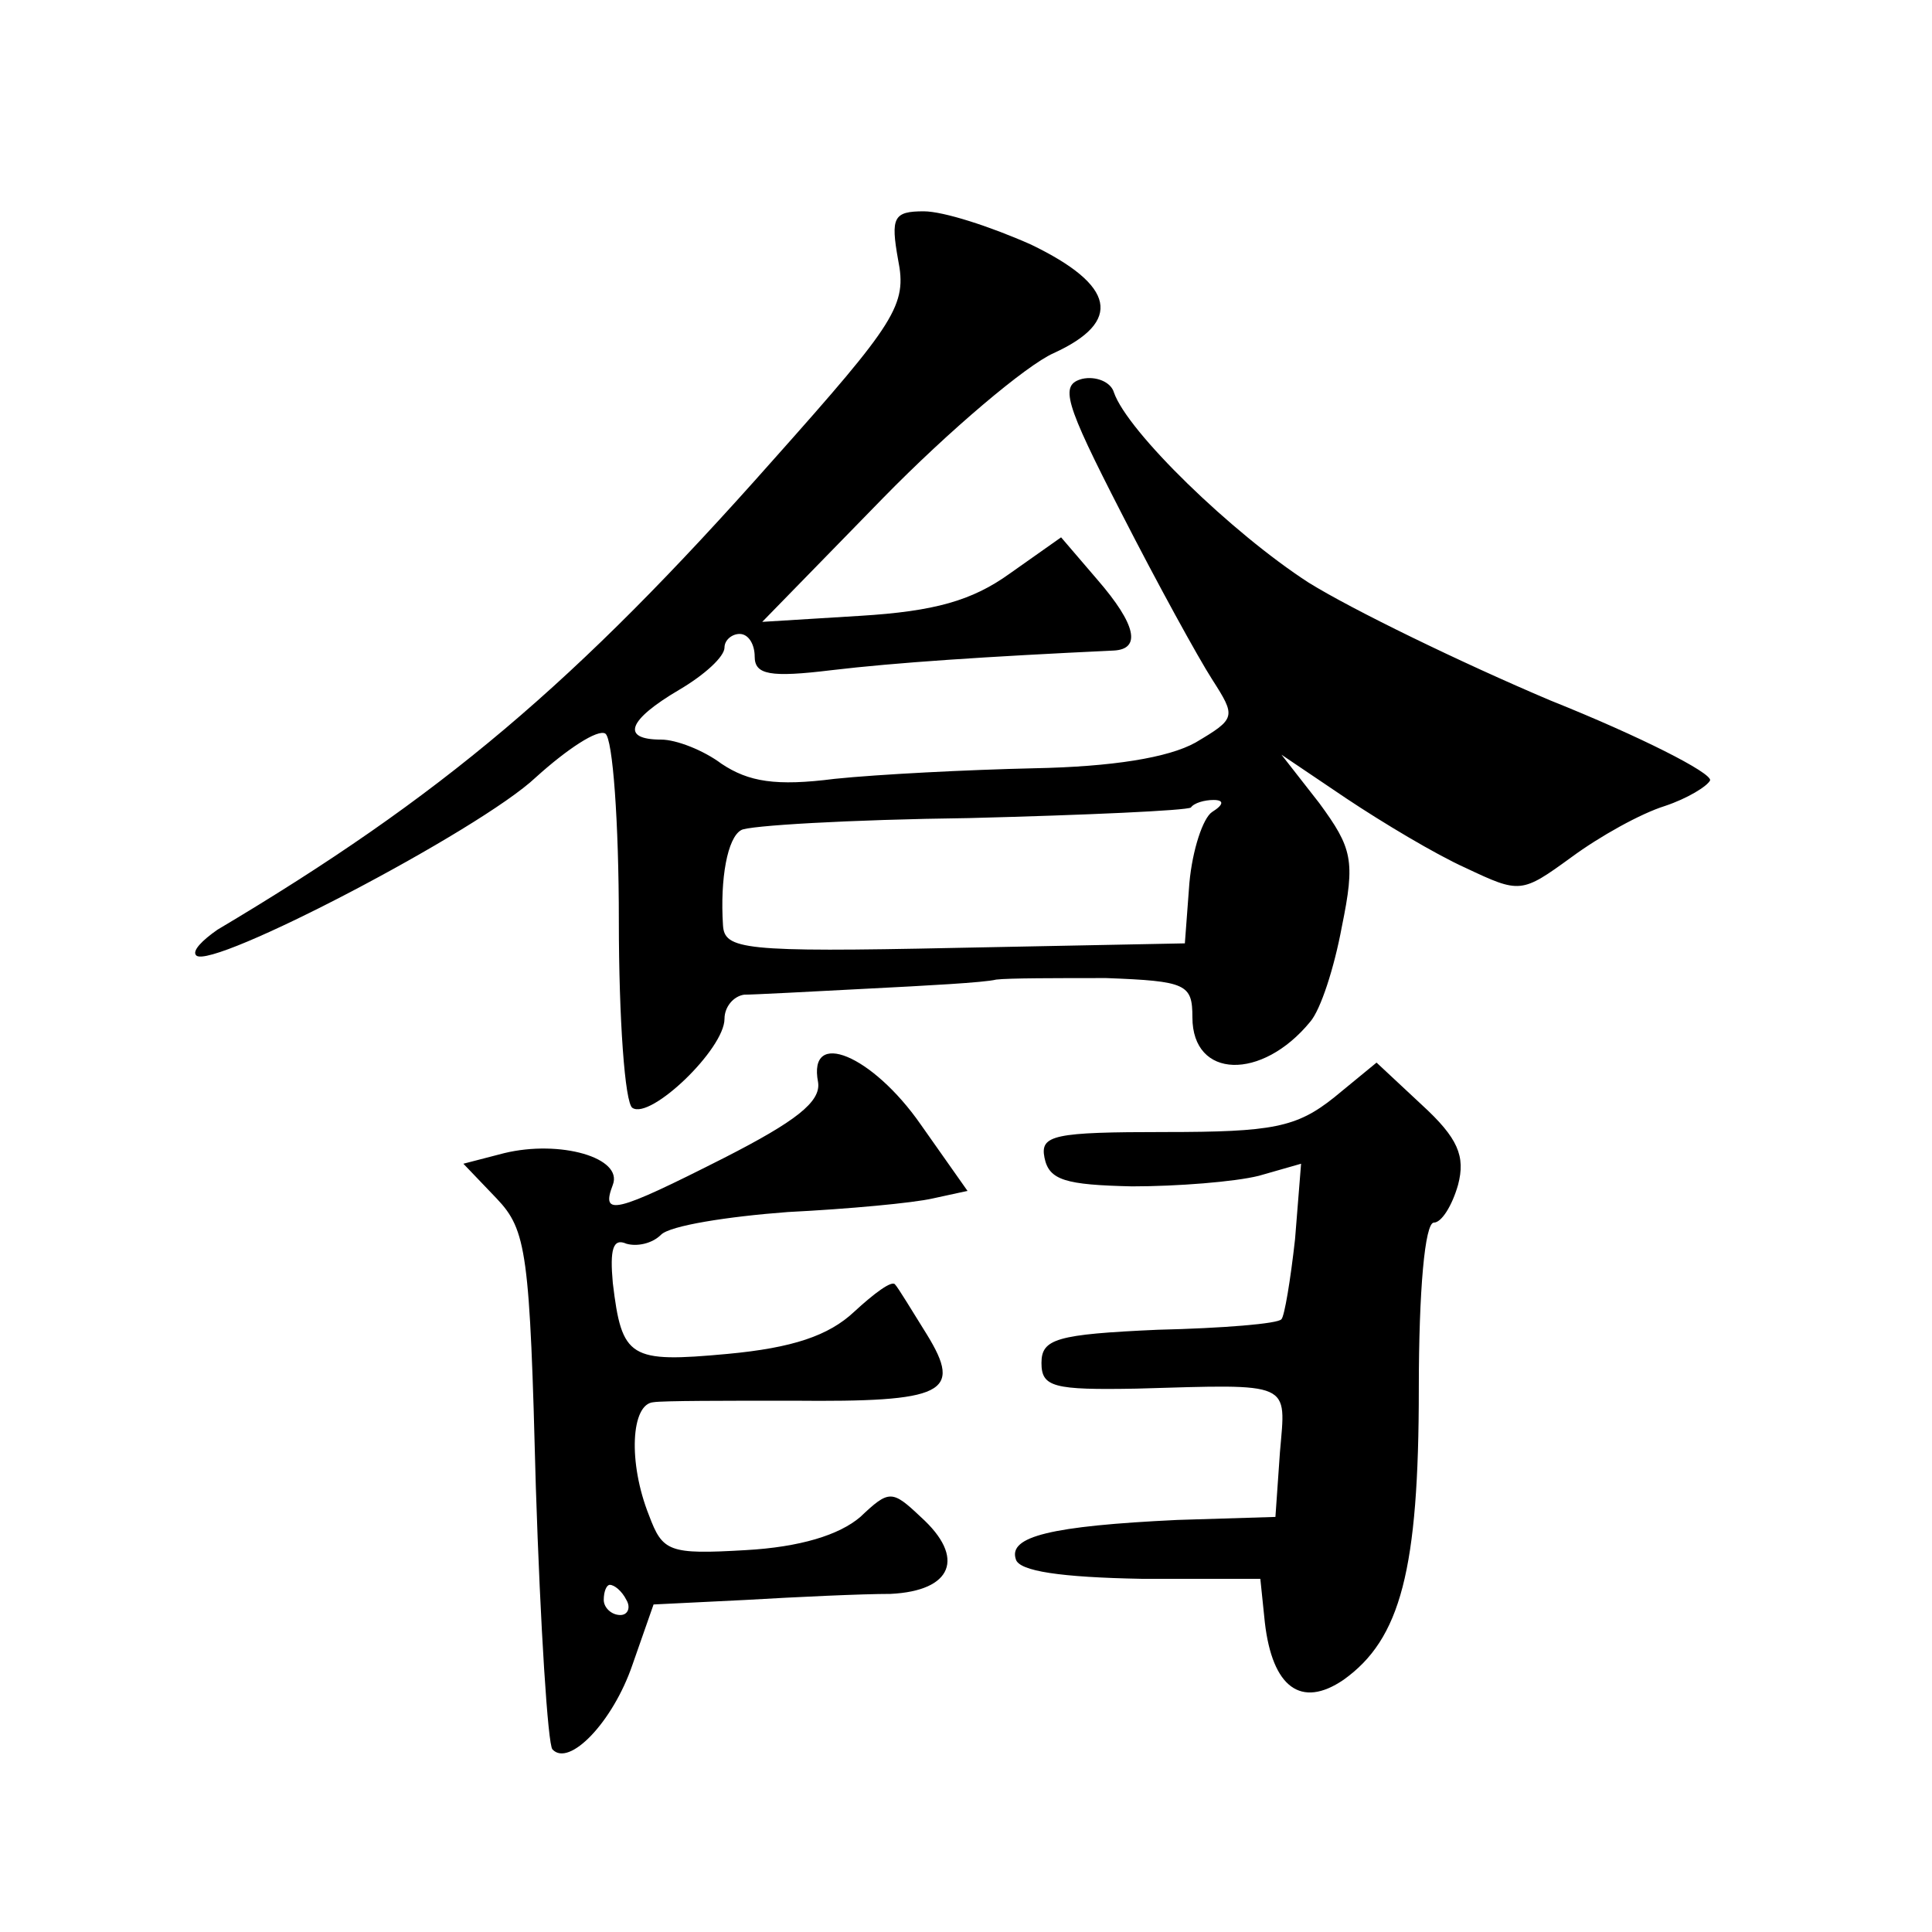 <?xml version="1.0" standalone="no"?>
<!DOCTYPE svg PUBLIC "-//W3C//DTD SVG 20010904//EN"
 "http://www.w3.org/TR/2001/REC-SVG-20010904/DTD/svg10.dtd">
<svg version="1.0" xmlns="http://www.w3.org/2000/svg"
 width="128pt" height="128pt" viewBox="0 0 128 128"
 preserveAspectRatio="xMidYMid meet">
<g transform="translate(0,128) scale(0.1,-0.1)"
fill="#0" stroke="none">
<path d="M595 1108 c6 -30 -1 -41 -83 -133 -131 -148 -220 -223 -368 -311 -10 -7
-17 -14 -14 -17 10 -10 188 83 225 118 21 19 41 32 46 29 5 -3 9 -59 9 -124 0 -65
4 -121 9 -124 12 -8 61 39 61 59 0 8 6 15 13 16 6 0 44 2 82 4 39 2 77 4 85 6 8
1 41 1 73 1 53 -2 57 -4 57 -26 0 -41 46 -42 78 -3 7 8 16 36 21 63 9 44 7 52 -15
82 l-25 32 43 -29 c24 -16 59 -37 79 -46 36 -17 37 -17 70 7 19 14 46 29 62 34
15 5 28 13 30 17 1 5 -46 29 -106 53 -59 25 -131 60 -160 78 -51 33 -120 100 -129
126 -2 7 -12 11 -21 9 -15 -4 -12 -15 26 -89 24 -47 51 -96 60 -110 16 -25 16 -26
-11 -42 -18 -10 -55 -16 -107 -17 -44 -1 -103 -4 -132 -7 -39 -5 -57 -2 -75 10
-12 9 -30 16 -40 16 -27 0 -22 13 12 33 17 10 30 22 30 28 0 5 5 9 10 9 6 0 10
-7 10 -15 0 -12 10 -14 51 -9 42 5 102 9 187 13 18 1 15 17 -11 47 l-24 28 -34
-24 c-25 -18 -50 -25 -99 -28 l-65 -4 80 82 c44 45 95 88 113 96 46 21 41 45 -15
72 -27 12 -58 22 -71 22 -20 0 -22 -4 -17 -32z m208 -366 c-6 -4 -13 -25 -15 -47
l-3 -40 -152 -3 c-141 -3 -153 -1 -154 15 -2 31 3 58 12 63 4 3 72 7 151 8 78 2
144 5 147 7 2 3 9 5 15 5 7 0 7 -3 -1 -8z M542 563 c2 -13 -15 -26 -62 -50 -73
-37 -82 -39 -74 -18 7 18 -35 30 -72 21 l-27 -7 22 -23 c20 -21 22 -36 26 -191
3 -93 8 -171 11 -174 11 -12 40 18 53 56 l14 40 61 3 c34 2 77 4 96 4 41 2 50 24
20 51 -19 18 -21 18 -40 0 -14 -12 -40 -20 -76 -22 -51 -3 -55 -1 -64 23 -14 35
-12 74 3 75 6 1 48 1 92 1 101 -1 113 5 89 44 -10 16 -19 31 -21 33 -2 3 -14 -6
-27 -18 -17 -16 -41 -24 -84 -28 -65 -6 -70 -3 -76 47 -2 22 0 30 9 26 7 -2 17
0 23 6 6 6 44 12 84 15 40 2 83 6 96 9 l23 5 -31 44 c-32 46 -75 64 -68 28z m-127
-343 c3 -5 1 -10 -4 -10 -6 0 -11 5 -11 10 0 6 2 10 4 10 3 0 8 -4 11 -10z M884
553 c-25 -20 -41 -23 -112 -23 -74 0 -83 -2 -80 -17 3 -15 14 -18 58 -19 30 0 68
3 84 7 l28 8 -4 -50 c-3 -27 -7 -51 -9 -53 -2 -3 -39 -6 -82 -7 -67 -3 -77 -6 -77
-22 0 -16 8 -18 63 -17 104 3 99 5 95 -42 l-3 -43 -65 -2 c-84 -4 -112 -11 -107
-26 2 -8 30 -12 83 -13 l79 0 3 -29 c5 -43 24 -57 52 -38 38 27 50 73 50 193 0
65 4 110 10 110 5 0 12 11 16 25 5 19 0 31 -24 53 l-30 28 -28 -23z"/>
</g>
</svg>
